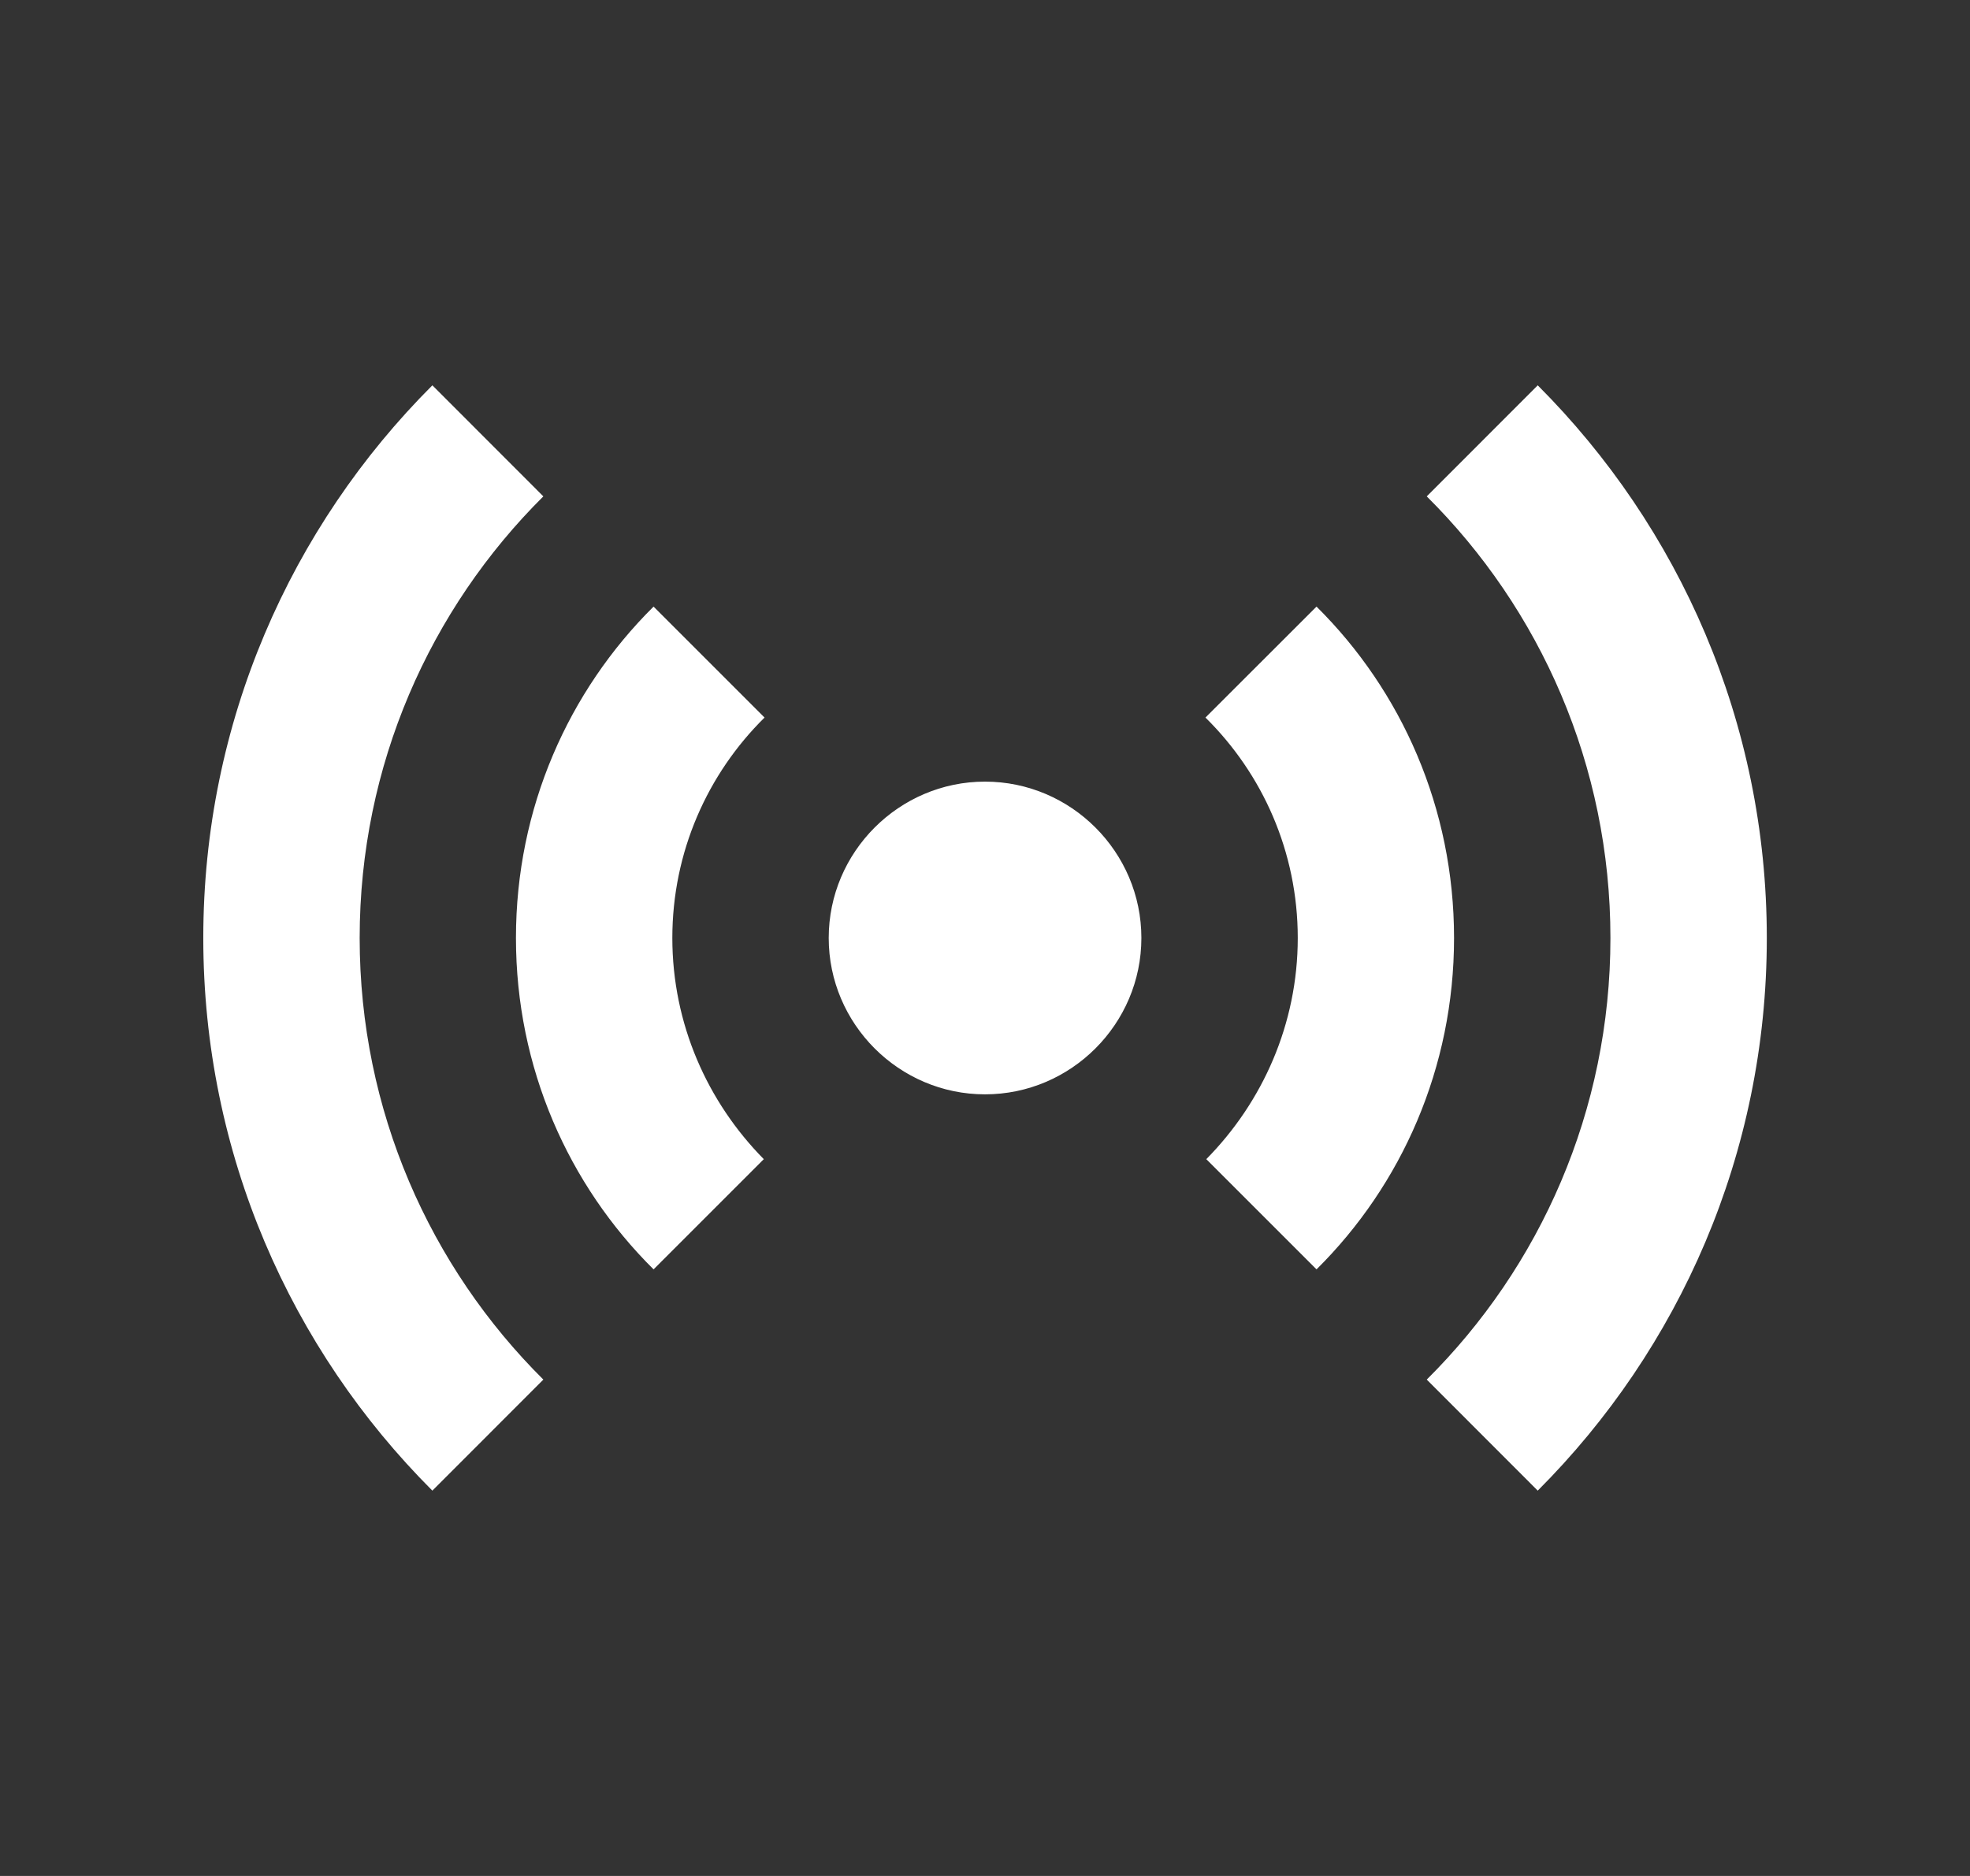 <?xml version="1.0" encoding="UTF-8"?>
<svg xmlns="http://www.w3.org/2000/svg" width="21" height="20" viewBox="0 0 21 20" fill="none">
  <rect x="0" y="0" width="21" height="20" fill="#333333" stroke="none"/>
  <path d="M6.967 13.533C6.059 12.633 5.5 11.383 5.5 10C5.5 8.617 6.059 7.367 6.967 6.467L8.15 7.65C7.542 8.25 7.167 9.083 7.167 10C7.167 10.917 7.542 11.75 8.142 12.358L6.967 13.533ZM14.034 13.533C14.942 12.633 15.5 11.383 15.5 10C15.5 8.617 14.942 7.367 14.034 6.467L12.85 7.65C13.459 8.25 13.834 9.083 13.834 10C13.834 10.917 13.459 11.75 12.859 12.358L14.034 13.533ZM10.5 8.333C9.584 8.333 8.834 9.083 8.834 10C8.834 10.917 9.584 11.667 10.5 11.667C11.417 11.667 12.167 10.917 12.167 10C12.167 9.083 11.417 8.333 10.5 8.333ZM17.167 10C17.167 11.842 16.417 13.508 15.209 14.708L16.392 15.892C17.9 14.383 18.834 12.3 18.834 10C18.834 7.7 17.9 5.617 16.392 4.108L15.209 5.292C16.417 6.492 17.167 8.158 17.167 10ZM5.792 5.292L4.609 4.108C3.1 5.617 2.167 7.7 2.167 10C2.167 12.3 3.1 14.383 4.609 15.892L5.792 14.708C4.584 13.508 3.834 11.842 3.834 10C3.834 8.158 4.584 6.492 5.792 5.292Z" fill="white"></path>
</svg>
